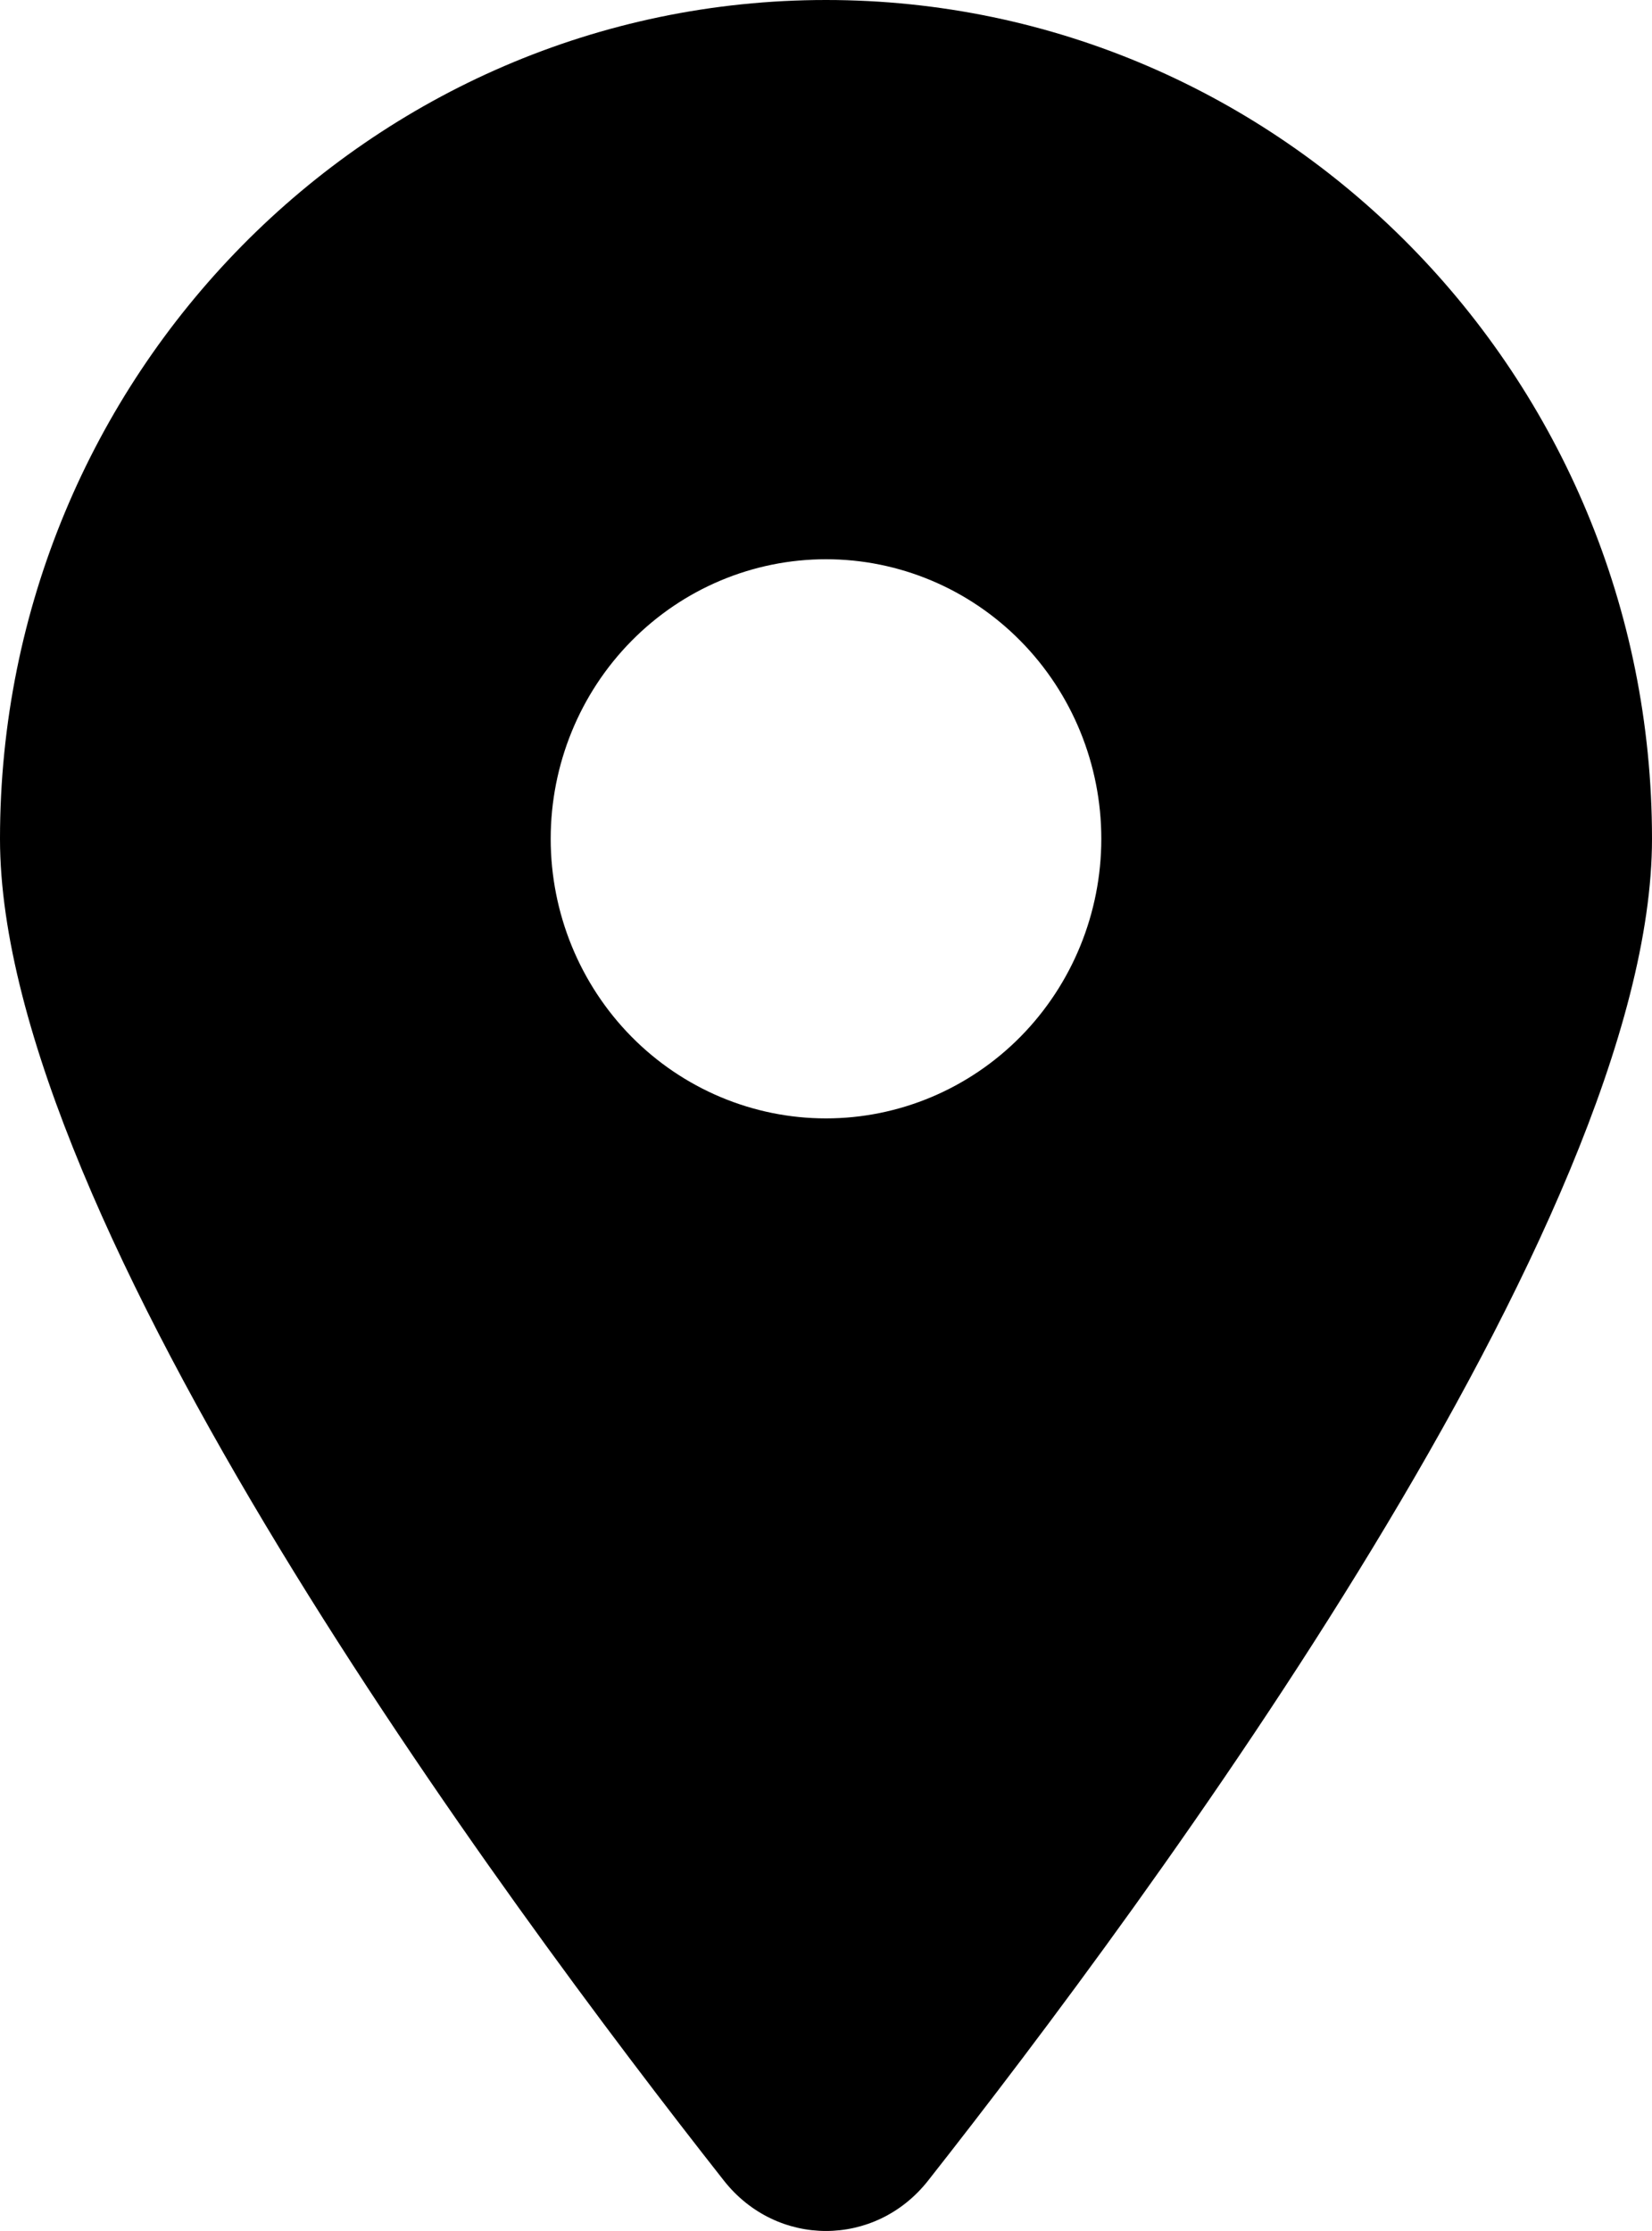 <svg width="20" height="27" viewBox="0 0 20 27" fill="none" xmlns="http://www.w3.org/2000/svg">
<path d="M11.234 26.393C13.906 22.999 20 14.772 20 10.151C20 4.547 15.521 0 10 0C4.479 0 0 4.547 0 10.151C0 14.772 6.094 22.999 8.766 26.393C9.406 27.202 10.594 27.202 11.234 26.393ZM10 6.768C10.884 6.768 11.732 7.124 12.357 7.759C12.982 8.393 13.333 9.254 13.333 10.151C13.333 11.049 12.982 11.909 12.357 12.544C11.732 13.178 10.884 13.535 10 13.535C9.116 13.535 8.268 13.178 7.643 12.544C7.018 11.909 6.667 11.049 6.667 10.151C6.667 9.254 7.018 8.393 7.643 7.759C8.268 7.124 9.116 6.768 10 6.768Z" fill="black"/>
</svg>
